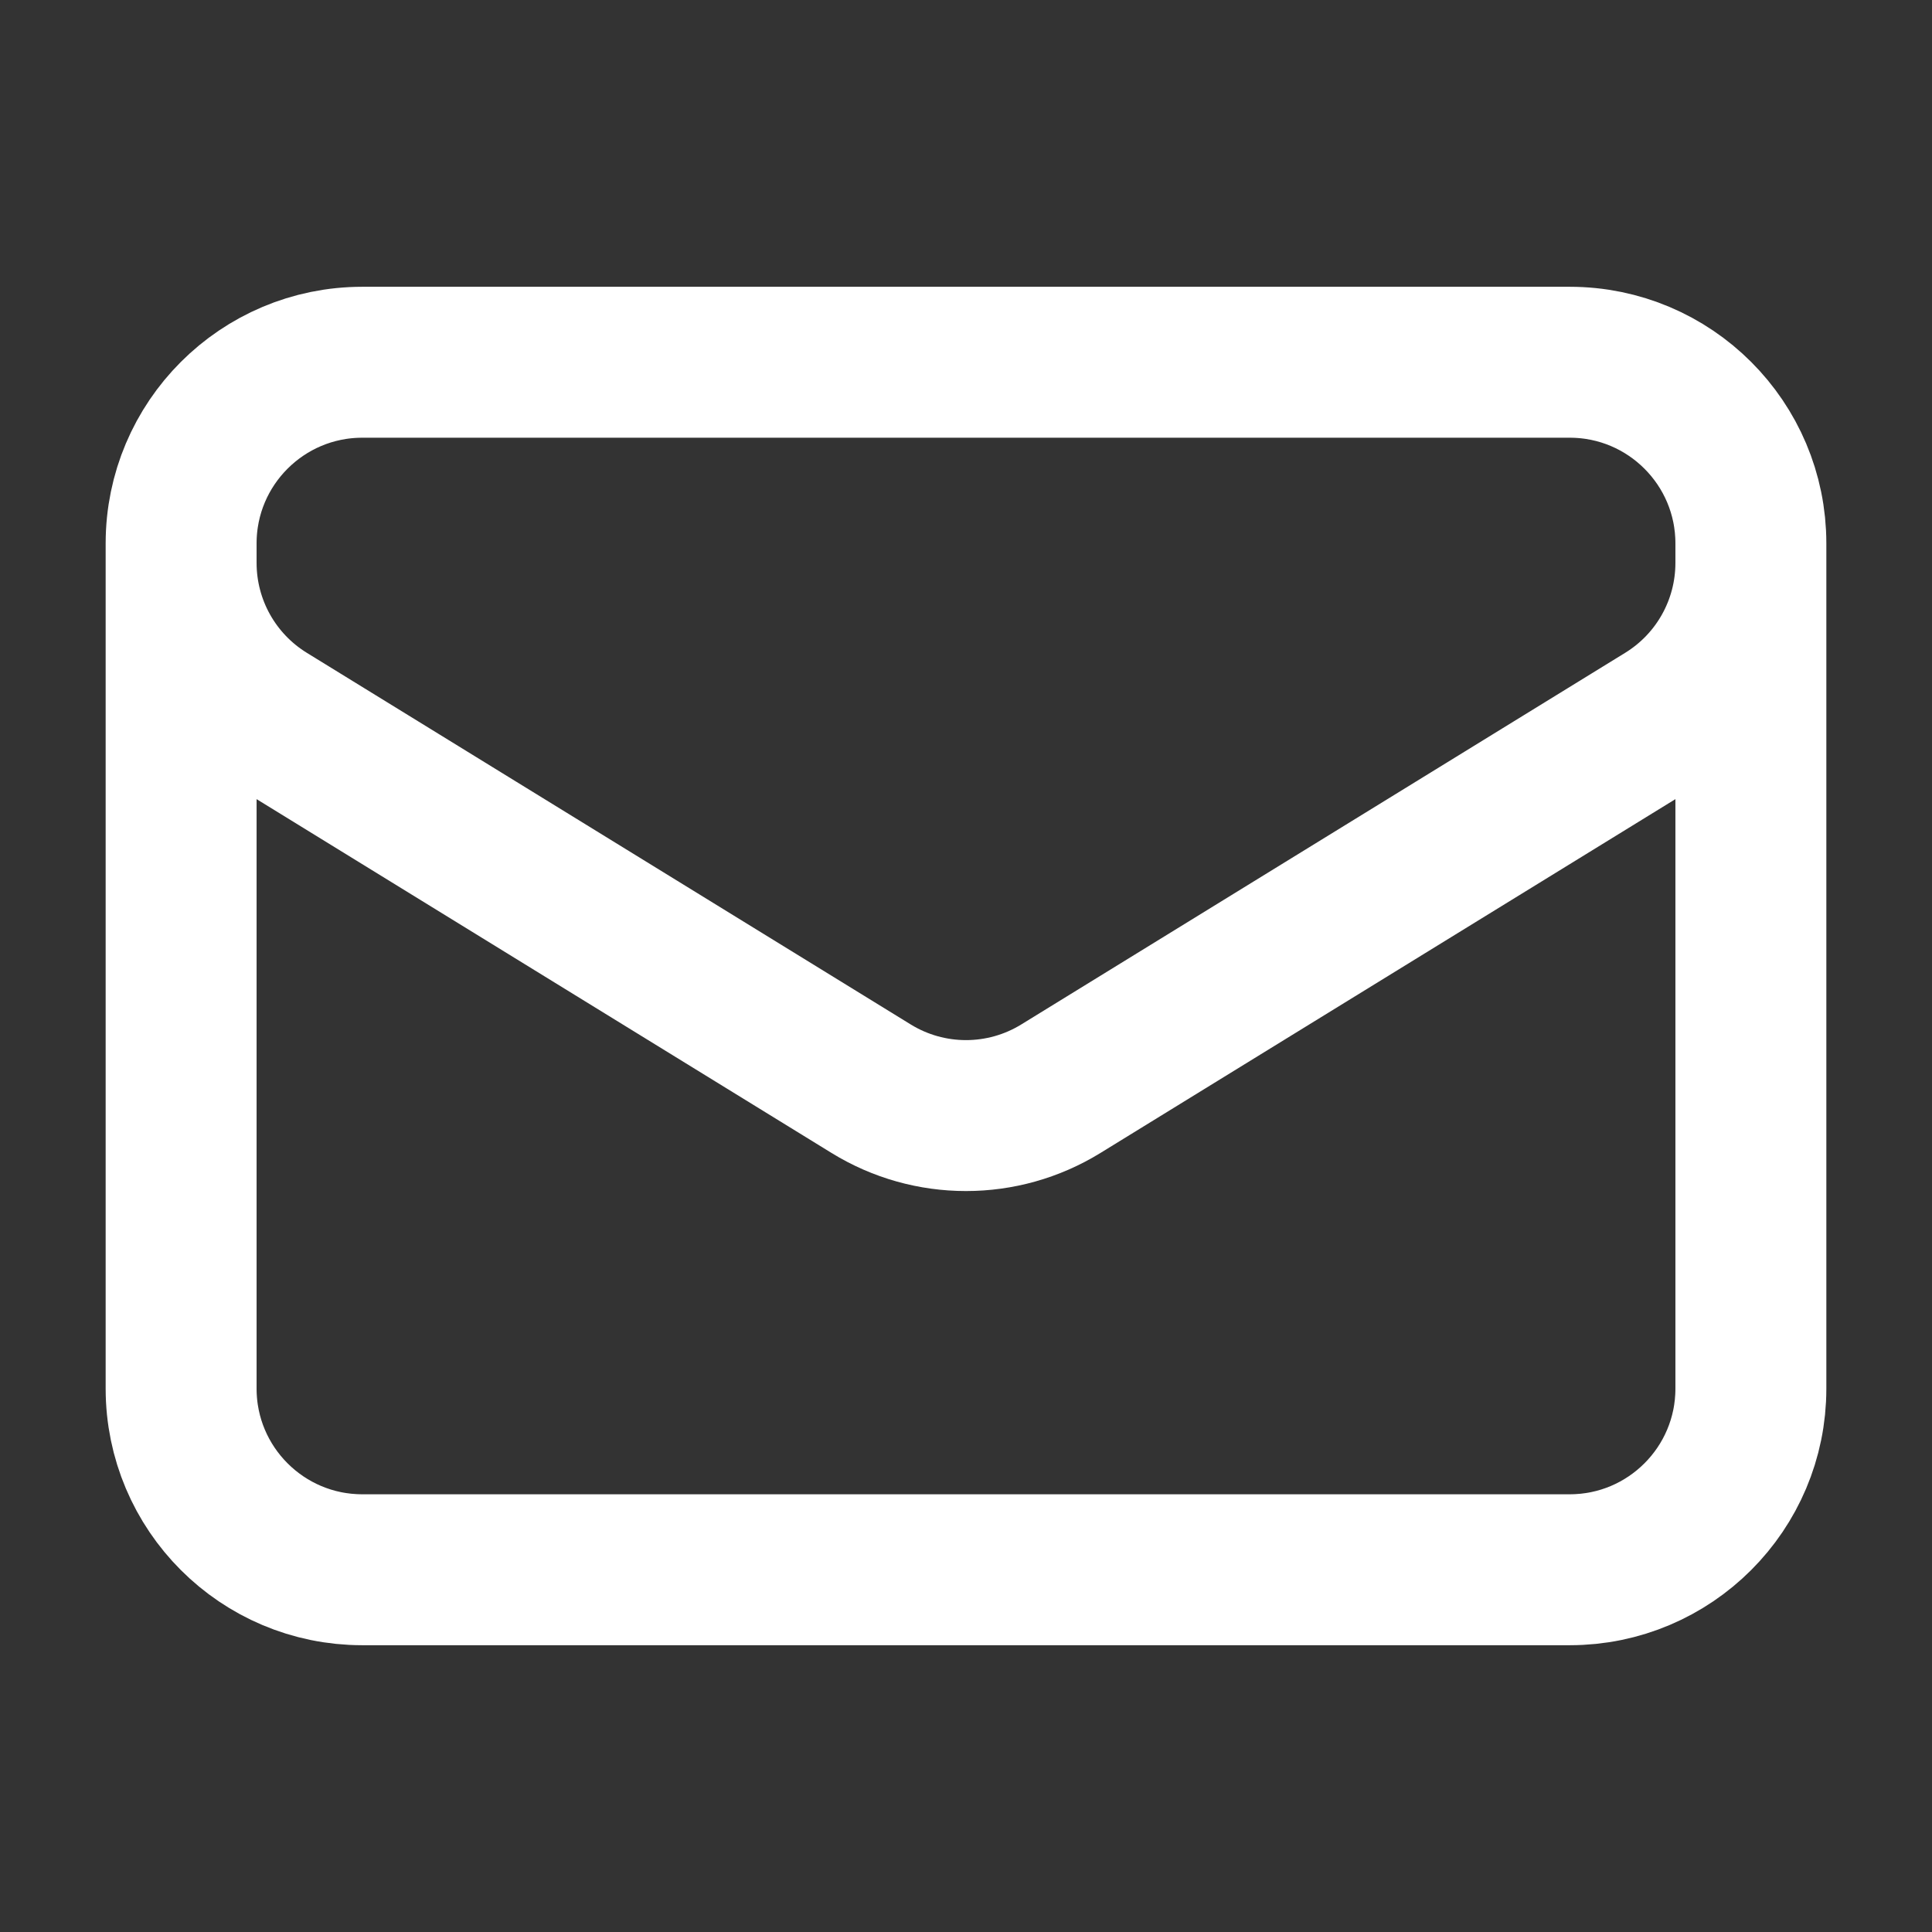 <svg width="16" height="16" viewBox="0 0 16 16" fill="none" xmlns="http://www.w3.org/2000/svg">
<rect x="0" y="0" width="16" height="16" fill="#333333" stroke="none"/>
<g clip-path="url(#clip0_4498_395)">
<path d="M14.5 4.5V11.5C14.5 12.328 13.828 13 13 13H3C2.172 13 1.5 12.328 1.5 11.5V4.5M14.5 4.5C14.5 3.672 13.828 3 13 3H3C2.172 3 1.5 3.672 1.5 4.5M14.5 4.5V4.662C14.5 5.183 14.23 5.666 13.786 5.939L8.786 9.016C8.304 9.313 7.696 9.313 7.214 9.016L2.214 5.939C1.77 5.666 1.5 5.183 1.5 4.662V4.5" stroke="white" stroke-width="1.25" stroke-linecap="round" stroke-linejoin="round"/>
</g>
<defs>
<clipPath id="clip0_4498_395">
<rect width="16" height="16" fill="white"/>
</clipPath>
</defs>
</svg>
